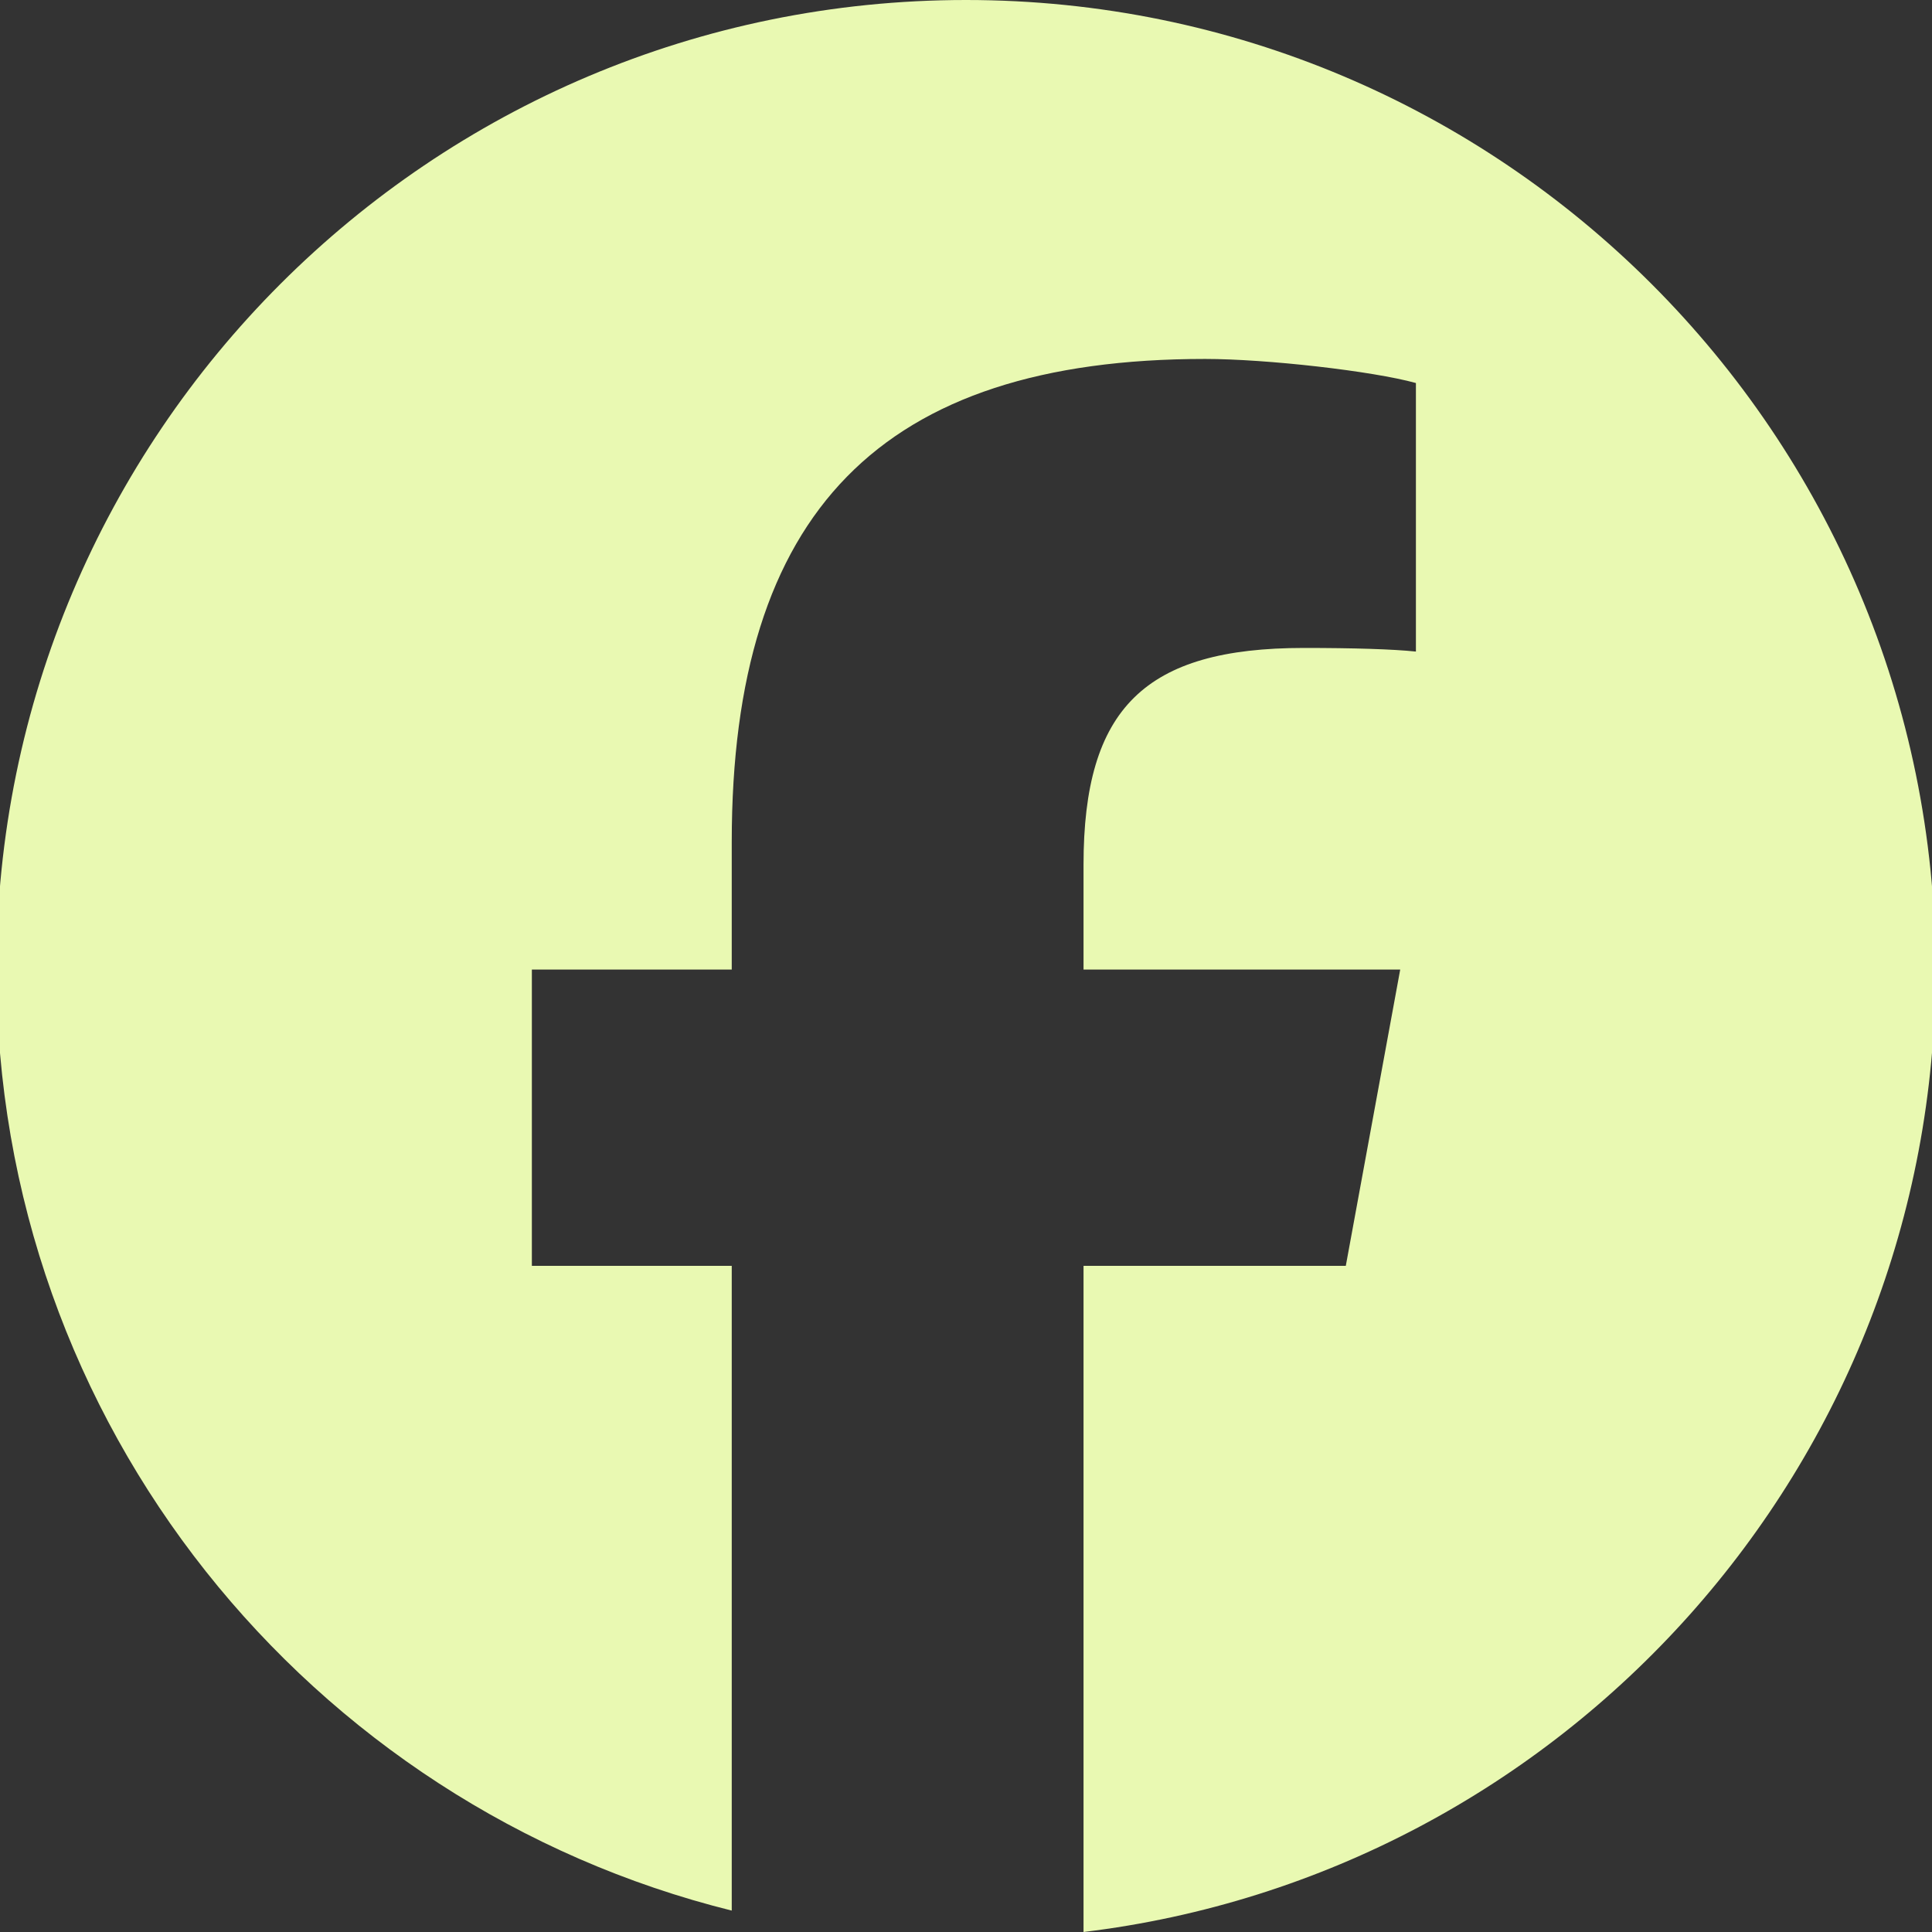 <?xml version="1.0" encoding="utf-8"?>
<svg xmlns="http://www.w3.org/2000/svg" fill="none" height="100%" overflow="visible" preserveAspectRatio="none" style="display: block;" viewBox="0 0 24 24" width="100%">
<rect x="0" y="0" width="24" height="24" fill="#333333" stroke="none"/>
<g clip-path="url(#clip0_0_2442)" id="Icon Facebook">
<path d="M12 0C5.348 0 -0.044 5.392 -0.044 12.044C-0.044 17.692 3.844 22.432 9.09 23.734V15.725H6.607V12.044H9.09V10.458C9.09 6.359 10.946 4.459 14.97 4.459C15.733 4.459 17.05 4.609 17.589 4.758V8.094C17.305 8.064 16.811 8.049 16.197 8.049C14.223 8.049 13.46 8.797 13.46 10.742V12.044H17.394L16.718 15.725H13.46V24C19.423 23.28 24.044 18.202 24.044 12.044C24.044 5.392 18.651 0 12 0Z" fill="#E9F9B2" id="Vector"/>
</g>
<defs>
<clipPath id="clip0_0_2442">
<rect fill="white" height="24" width="24"/>
</clipPath>
</defs>
</svg>